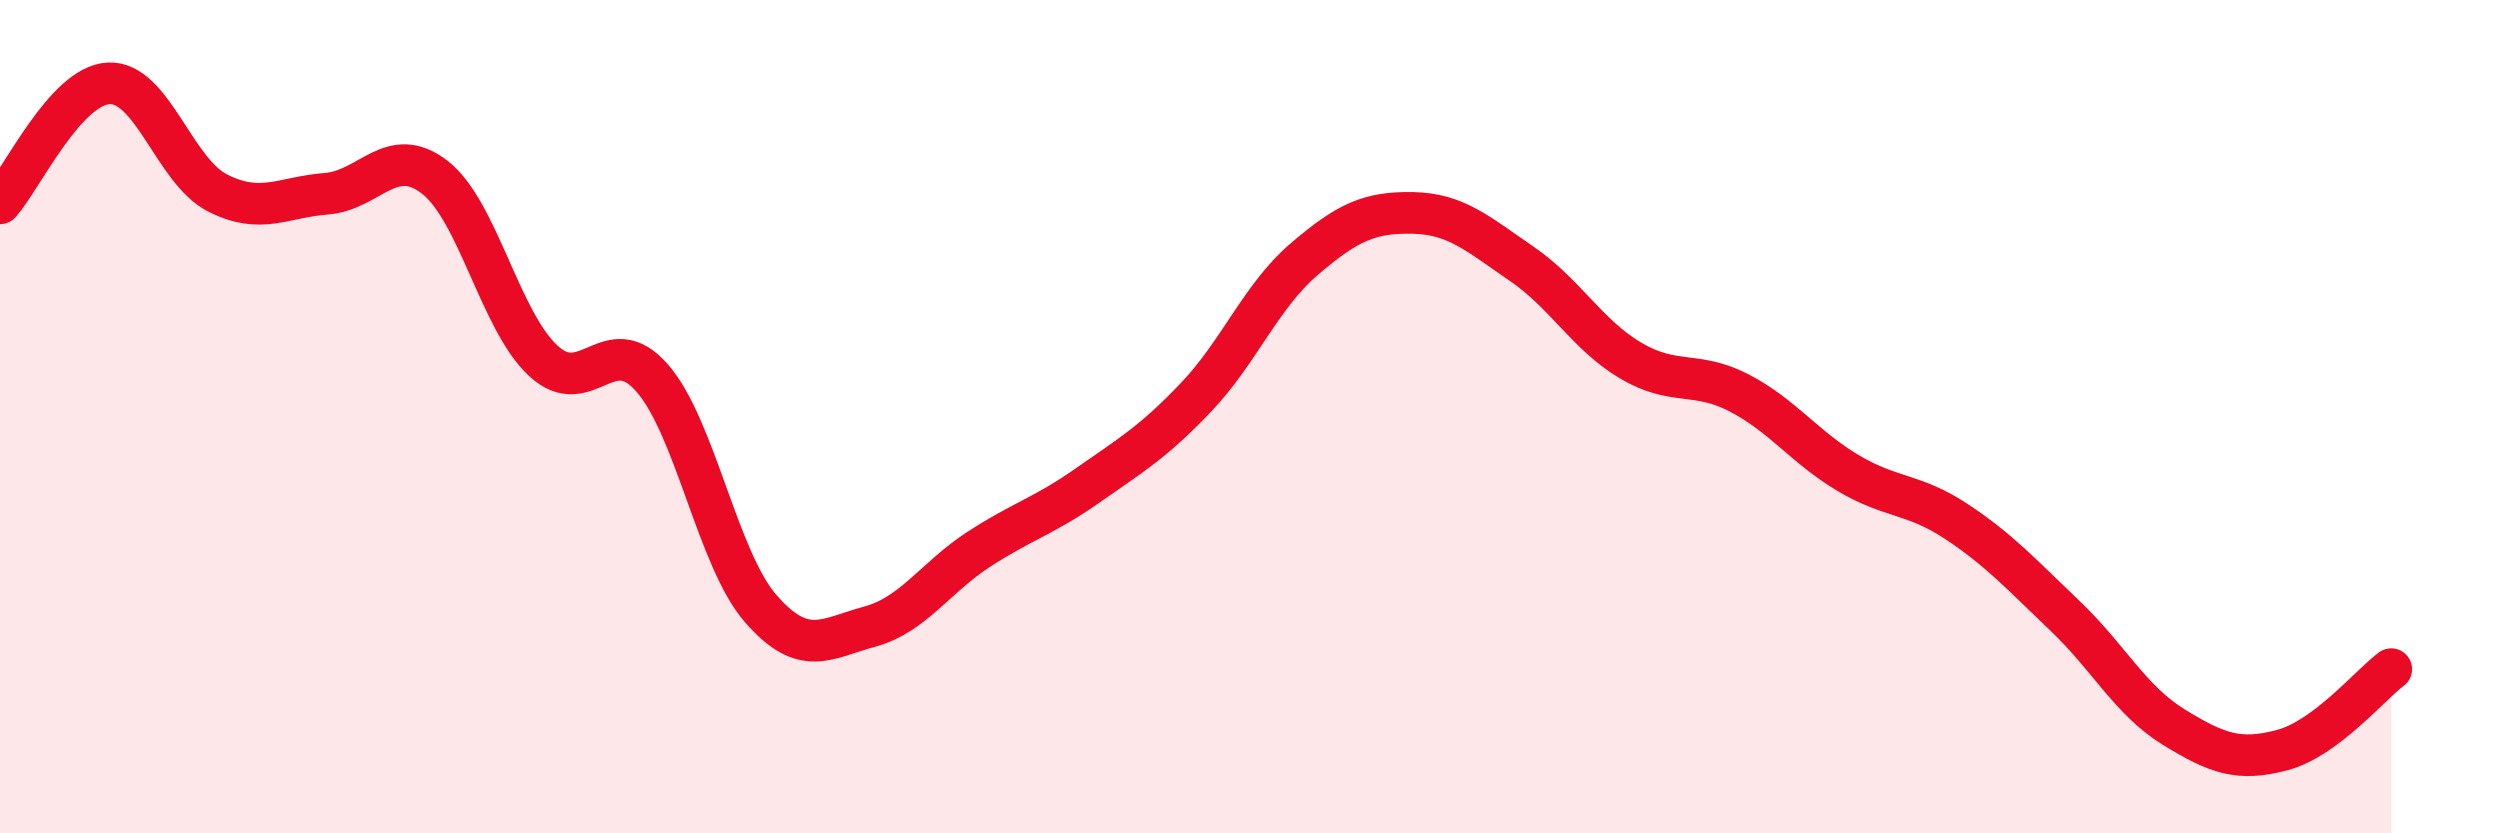 
    <svg width="60" height="20" viewBox="0 0 60 20" xmlns="http://www.w3.org/2000/svg">
      <path
        d="M 0,4.88 C 0.52,4.3 1.57,2.05 2.61,2 C 3.65,1.95 4.18,4.1 5.22,4.63 C 6.26,5.16 6.79,4.73 7.83,4.65 C 8.87,4.57 9.39,3.45 10.43,4.25 C 11.47,5.05 12,7.7 13.04,8.66 C 14.08,9.62 14.61,7.88 15.65,9.07 C 16.69,10.26 17.22,13.42 18.26,14.61 C 19.3,15.8 19.83,15.32 20.87,15.04 C 21.91,14.76 22.44,13.87 23.48,13.19 C 24.52,12.51 25.05,12.39 26.09,11.66 C 27.13,10.93 27.66,10.63 28.7,9.54 C 29.74,8.45 30.26,7.11 31.3,6.22 C 32.34,5.33 32.87,5.09 33.91,5.11 C 34.95,5.13 35.48,5.62 36.52,6.33 C 37.56,7.04 38.09,8.03 39.13,8.65 C 40.17,9.27 40.7,8.89 41.74,9.43 C 42.78,9.97 43.31,10.73 44.35,11.35 C 45.39,11.97 45.92,11.83 46.96,12.52 C 48,13.21 48.53,13.8 49.57,14.79 C 50.61,15.78 51.13,16.81 52.17,17.45 C 53.21,18.09 53.74,18.28 54.78,18 C 55.82,17.72 56.87,16.45 57.39,16.06L57.39 20L0 20Z"
        fill="#EB0A25"
        opacity="0.1"
        stroke-linecap="round"
        stroke-linejoin="round"
      />
      <path
        d="M 0,4.88 C 0.52,4.3 1.57,2.05 2.61,2 C 3.65,1.95 4.18,4.1 5.22,4.63 C 6.26,5.16 6.79,4.73 7.83,4.65 C 8.87,4.57 9.39,3.45 10.43,4.25 C 11.47,5.05 12,7.7 13.04,8.66 C 14.08,9.62 14.61,7.88 15.65,9.07 C 16.69,10.26 17.22,13.42 18.26,14.61 C 19.3,15.8 19.83,15.32 20.87,15.04 C 21.91,14.76 22.44,13.87 23.48,13.19 C 24.52,12.51 25.05,12.39 26.09,11.66 C 27.13,10.93 27.66,10.63 28.7,9.54 C 29.74,8.45 30.26,7.11 31.3,6.22 C 32.34,5.33 32.87,5.09 33.91,5.11 C 34.95,5.13 35.48,5.62 36.52,6.33 C 37.56,7.04 38.09,8.03 39.13,8.65 C 40.17,9.27 40.7,8.89 41.74,9.43 C 42.78,9.97 43.31,10.73 44.35,11.35 C 45.39,11.97 45.92,11.83 46.96,12.52 C 48,13.21 48.53,13.8 49.57,14.79 C 50.61,15.78 51.13,16.81 52.17,17.45 C 53.21,18.09 53.74,18.28 54.78,18 C 55.82,17.72 56.87,16.45 57.39,16.06"
        stroke="#EB0A25"
        stroke-width="1"
        fill="none"
        stroke-linecap="round"
        stroke-linejoin="round"
      />
    </svg>
  